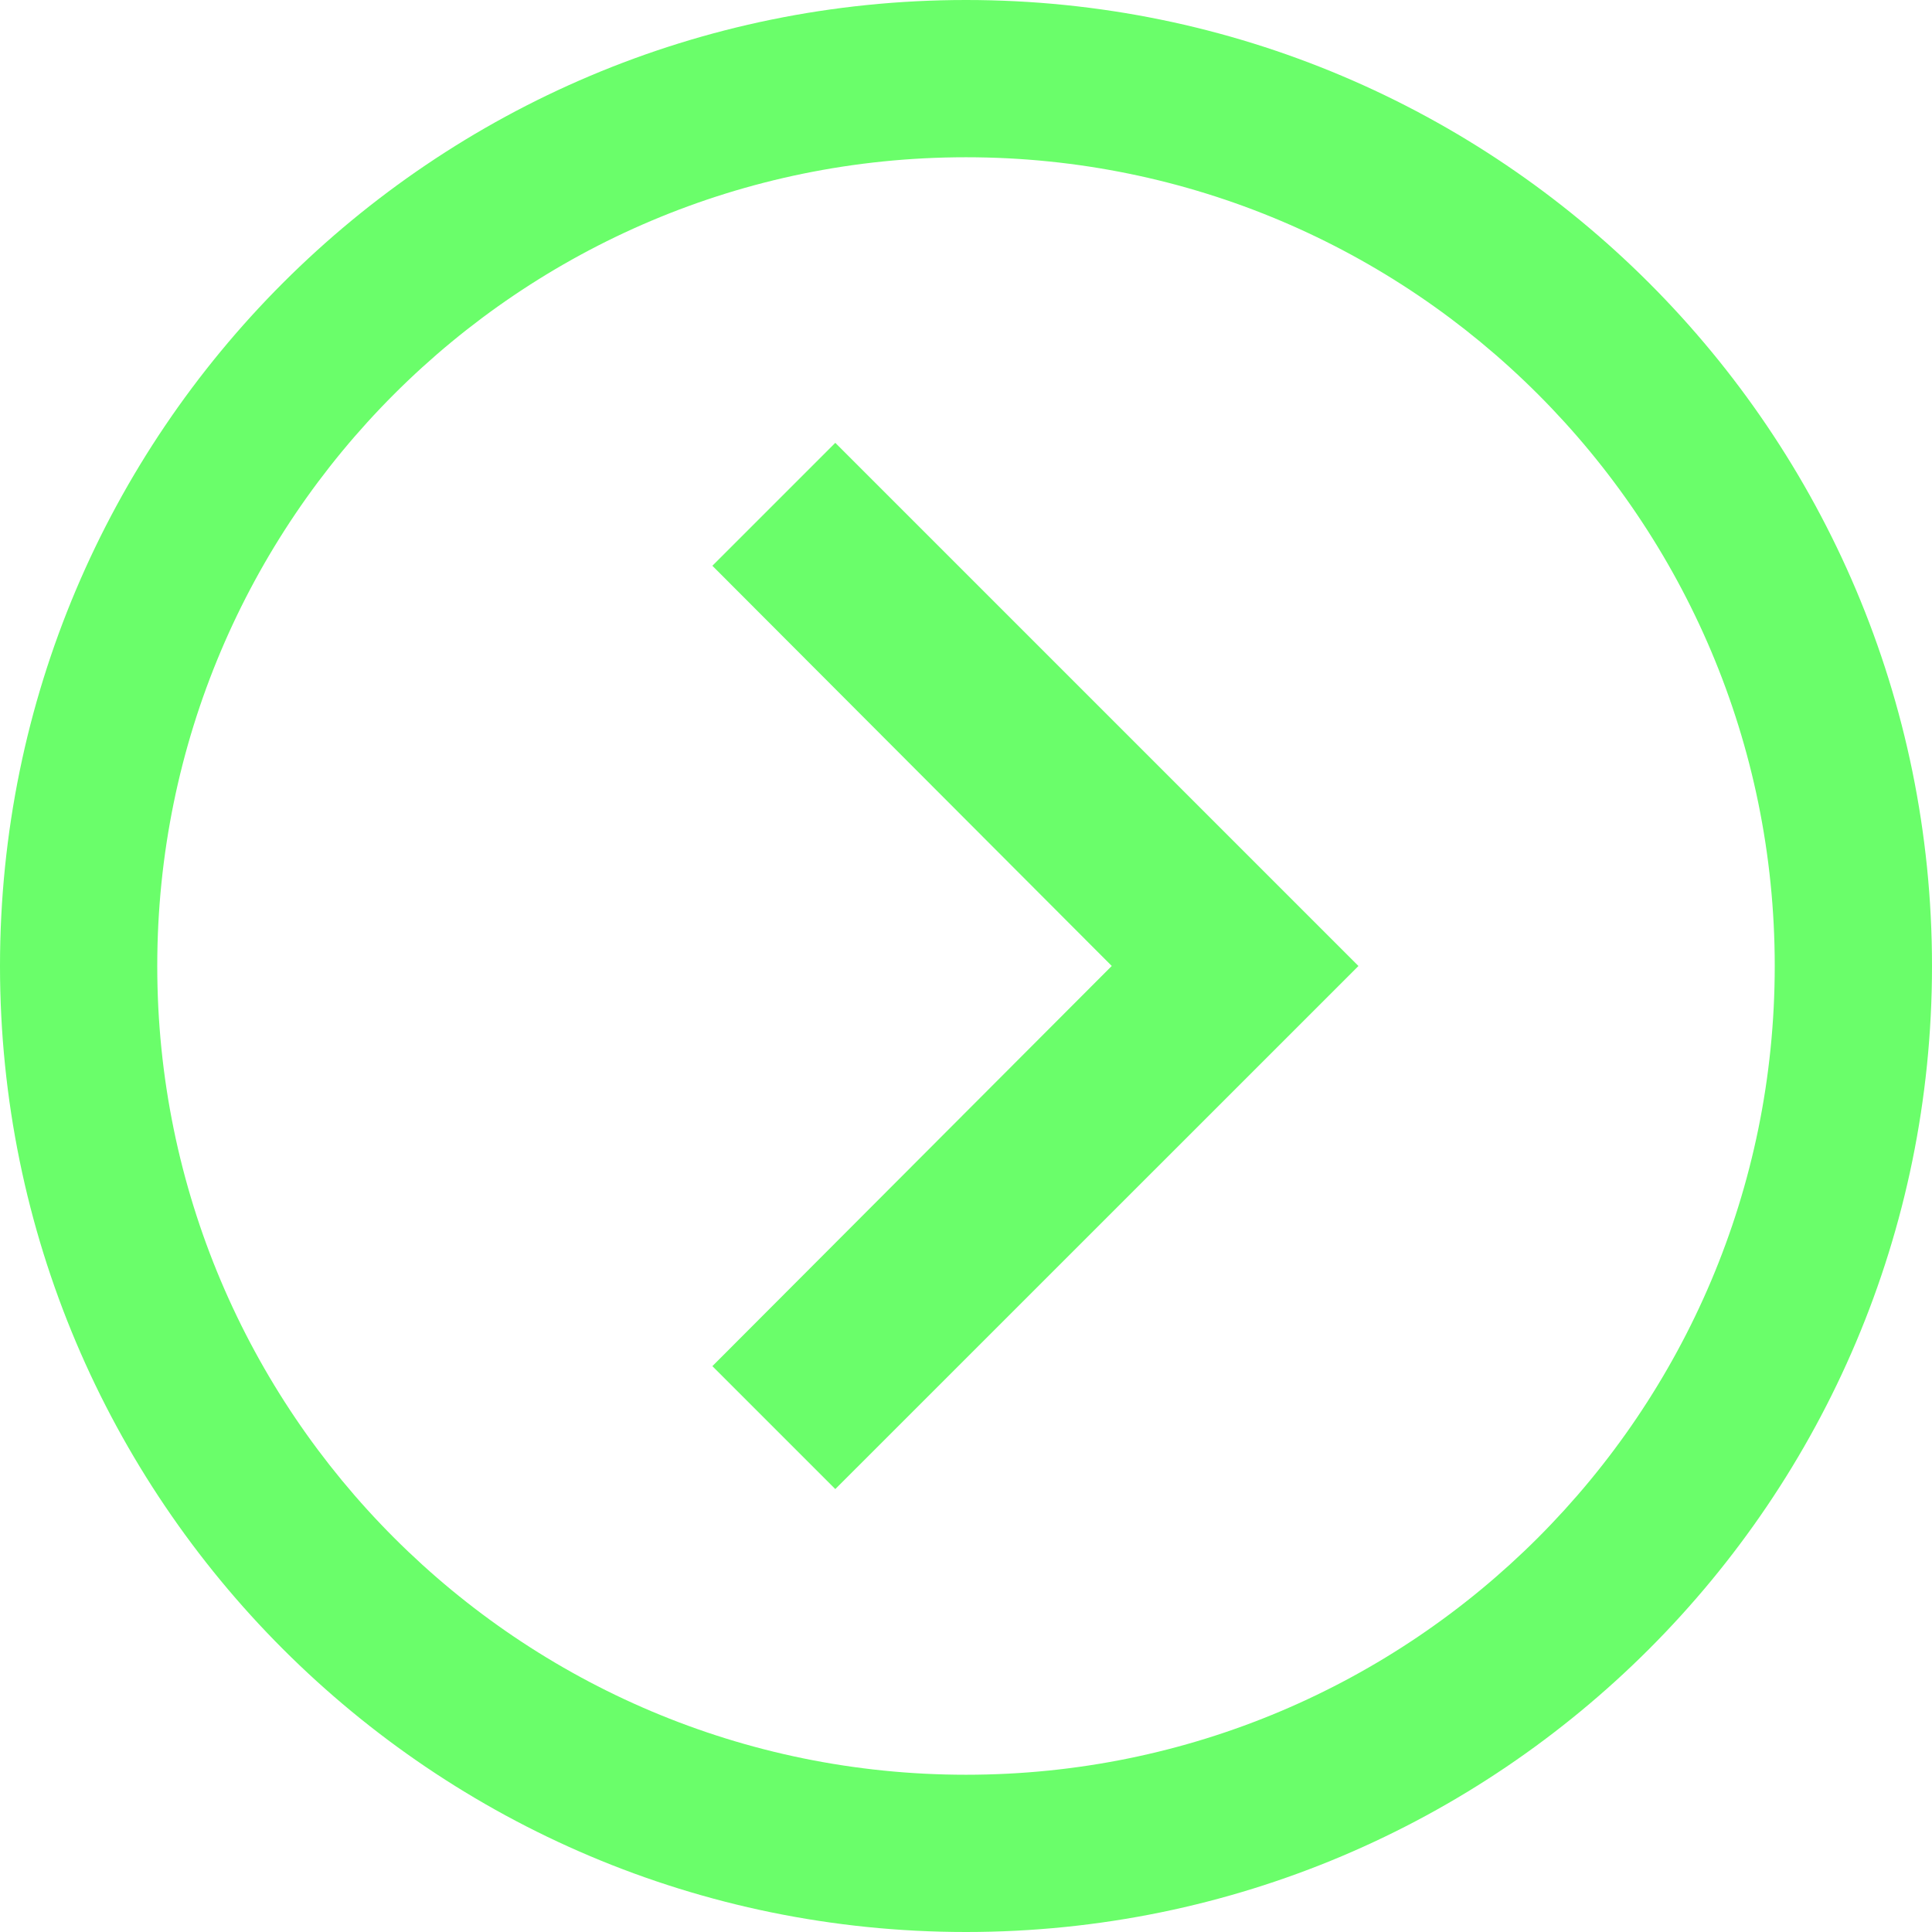 <?xml version="1.0" encoding="utf-8"?>
<!-- Generator: Adobe Illustrator 15.1.0, SVG Export Plug-In . SVG Version: 6.00 Build 0)  -->
<!DOCTYPE svg PUBLIC "-//W3C//DTD SVG 1.1//EN" "http://www.w3.org/Graphics/SVG/1.1/DTD/svg11.dtd">
<svg version="1.1" id="Layer_1" xmlns="http://www.w3.org/2000/svg" xmlns:xlink="http://www.w3.org/1999/xlink" x="0px" y="0px"
	fill="#6afe6a" width="43px" height="43px" viewBox="0 0 43 43" enable-background="new 0 0 43 43" xml:space="preserve">
<path d="M18.591,9.856l-2.736,2.736l8.889,8.907l-8.889,8.907l2.736,2.736L30.235,21.5L18.591,9.856z"/>
<path d="M21.5,0C9.626,0,0,9.626,0,21.5S9.626,43,21.5,43S43,33.374,43,21.5S33.374,0,21.5,0z M21.5,39.5c-9.941,0-18-8.06-18-18
	c0-9.941,8.059-18,18-18c9.94,0,18,8.059,18,18C39.5,31.44,31.44,39.5,21.5,39.5z"/>
</svg>

